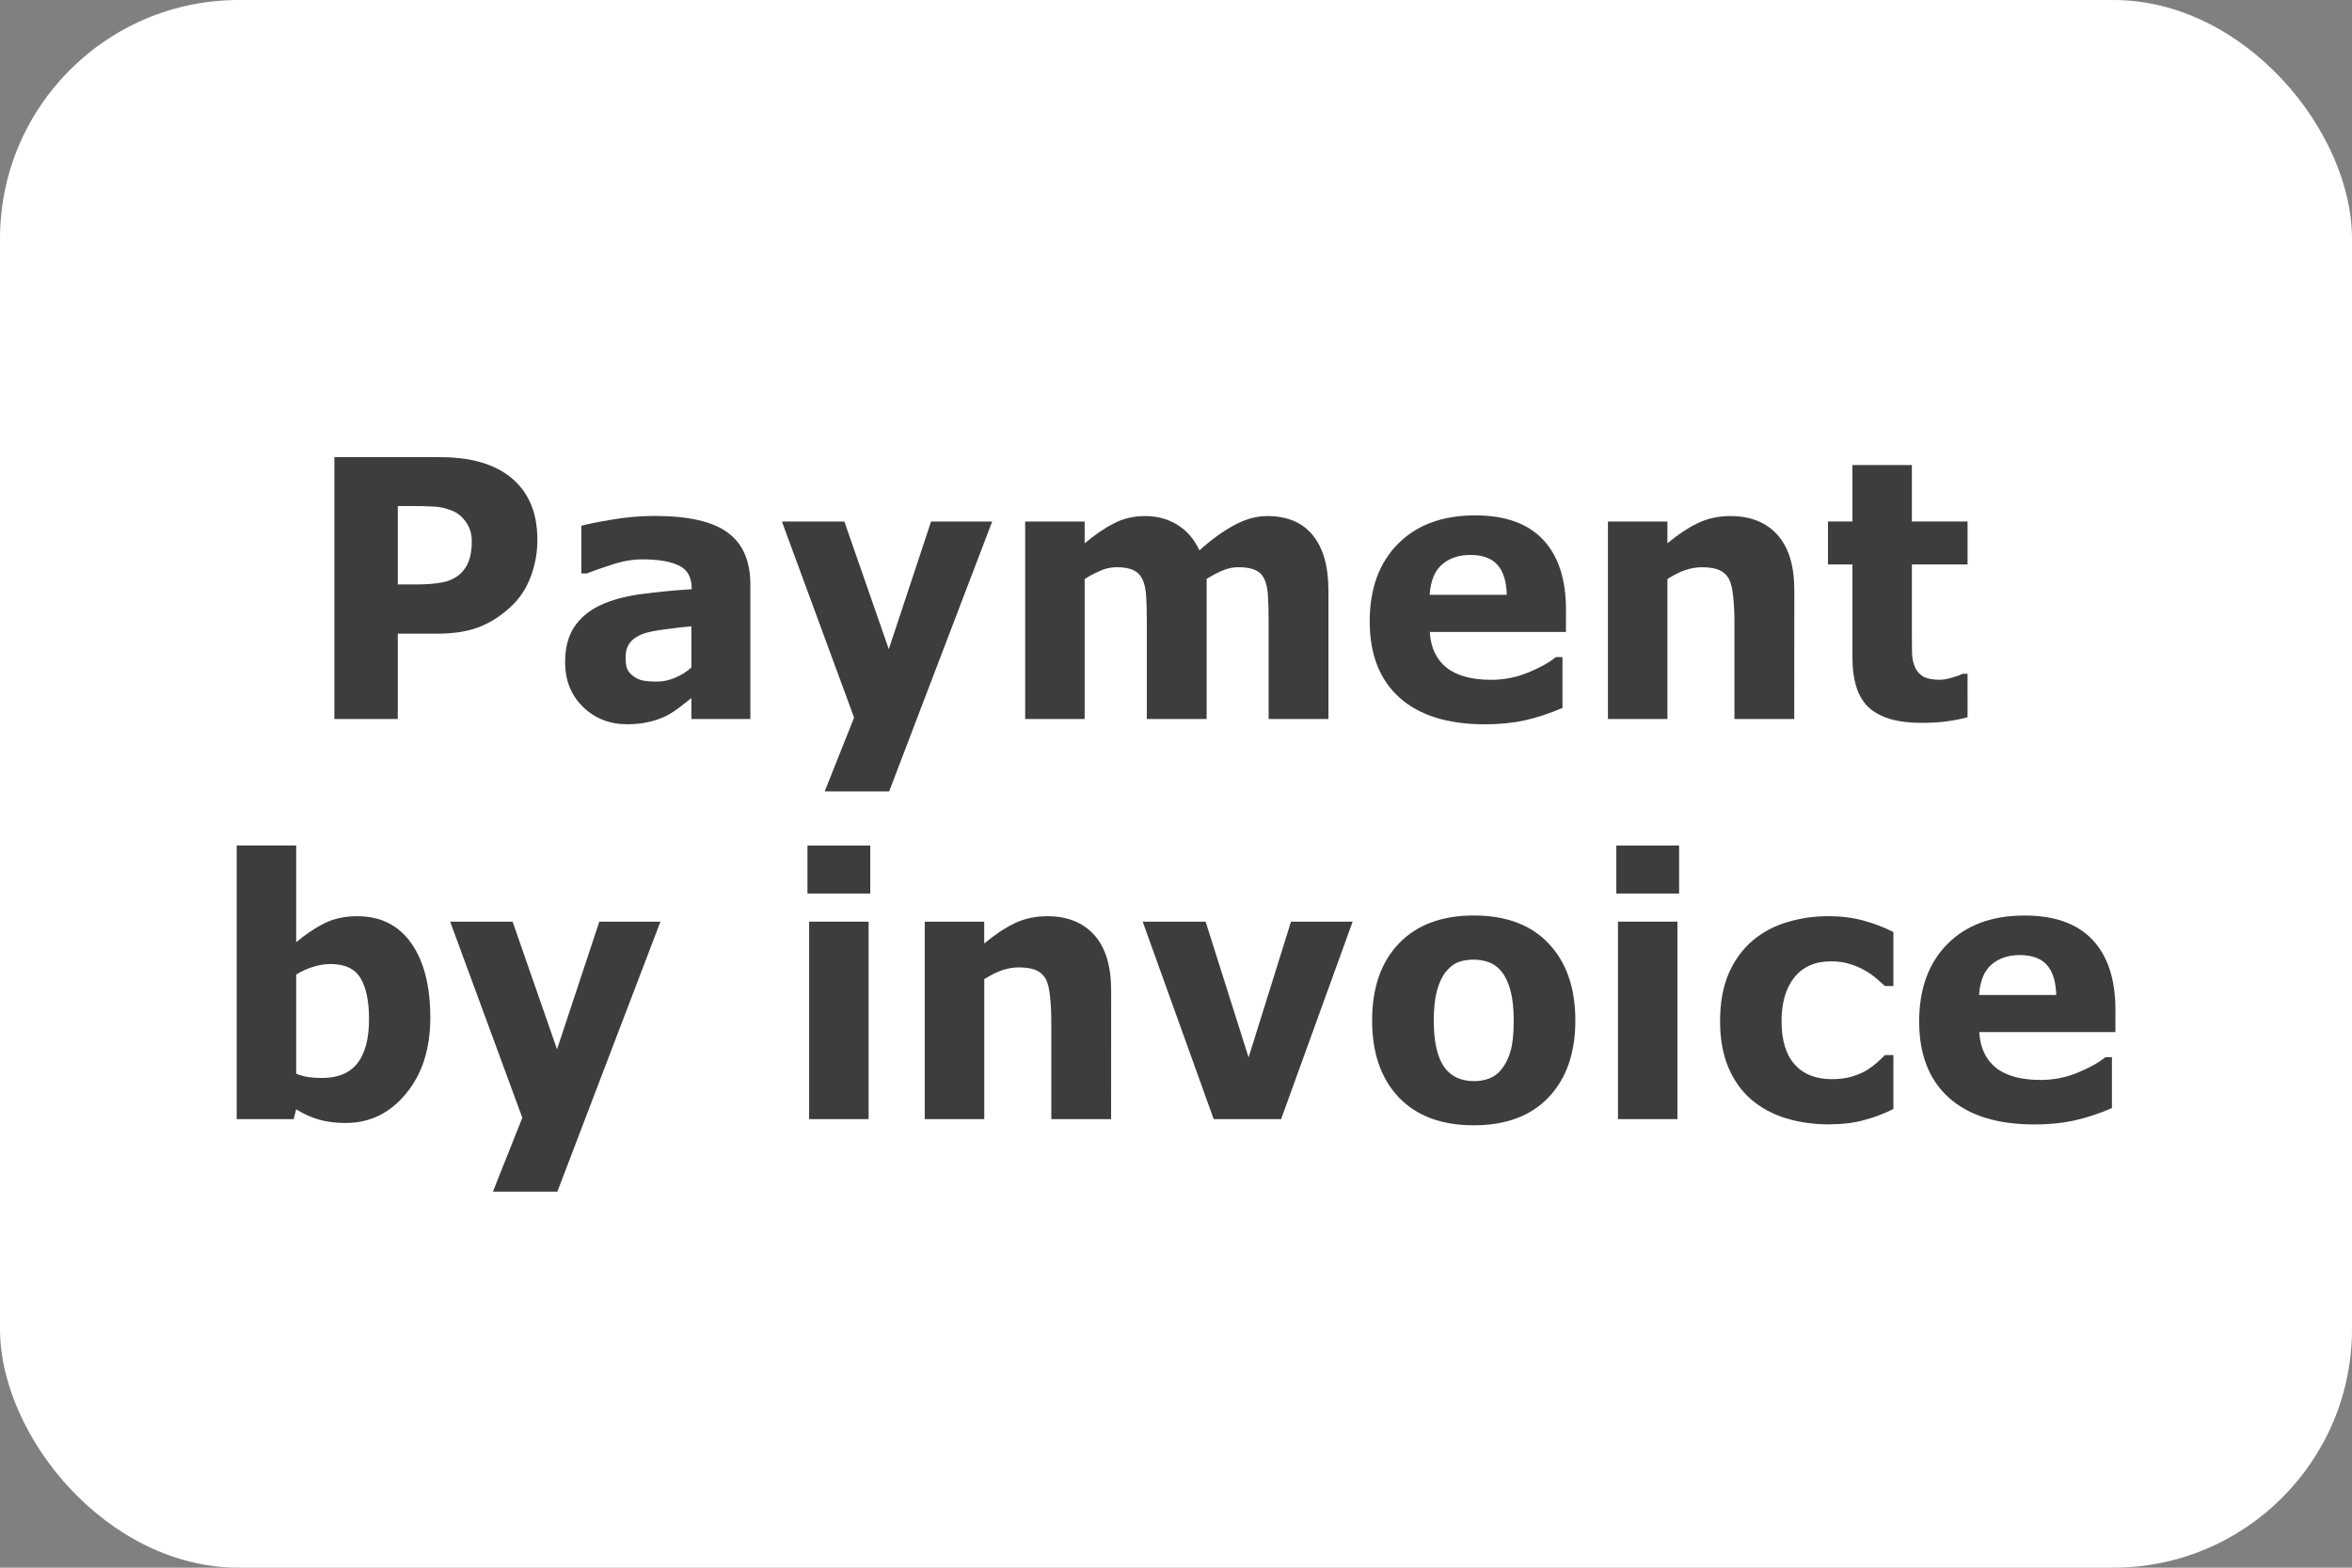 <?xml version="1.0" encoding="UTF-8" standalone="no"?>
<svg
   id="Ebene_1"
   viewBox="0 0 60 40"
   version="1.1"
   sodipodi:docname="invoice.svg"
   inkscape:version="1.2.2 (732a01da63, 2022-12-09)"
   xmlns:inkscape="http://www.inkscape.org/namespaces/inkscape"
   xmlns:sodipodi="http://sodipodi.sourceforge.net/DTD/sodipodi-0.dtd"
   xmlns="http://www.w3.org/2000/svg"
   xmlns:svg="http://www.w3.org/2000/svg">
  <rect x="0" y="0" width="60" height="40" fill="#808080" stroke="none"/>
  <sodipodi:namedview
     id="namedview417"
     pagecolor="#ffffff"
     bordercolor="#000000"
     borderopacity="0.25"
     inkscape:showpageshadow="2"
     inkscape:pageopacity="0.0"
     inkscape:pagecheckerboard="0"
     inkscape:deskcolor="#d1d1d1"
     showgrid="false"
     inkscape:zoom="20.1"
     inkscape:cx="30"
     inkscape:cy="19.975124"
     inkscape:window-width="1346"
     inkscape:window-height="1230"
     inkscape:window-x="496"
     inkscape:window-y="749"
     inkscape:window-maximized="0"
     inkscape:current-layer="Ebene_1" />
  <defs
     id="defs406">
    <style
       id="style404">.cls-1{fill:#fff;}.cls-2{fill:#3d3d3d;font-family:OpenSans-Bold, 'Open Sans';font-size:9px;font-weight:700;isolation:isolate;}</style>
  </defs>
  <rect
     class="cls-1"
     width="60"
     height="40"
     rx="6.09"
     ry="6.09"
     id="rect408" />
  <g
     aria-label="Paymentby invoice"
     transform="matrix(0.959,0,0,1.021,7.729,18.345)"
     id="text414"
     class="cls-2"
     style="font-weight:700;font-size:9px;font-family:OpenSans-Bold, 'Open Sans';isolation:isolate;fill:#3d3d3d">
    <path
       d="m 6.236,-4.478 q 0,0.439 -0.154,0.861 -0.154,0.417 -0.439,0.703 -0.391,0.387 -0.875,0.584 -0.479,0.198 -1.195,0.198 H 2.522 V 0 H 0.835 V -6.543 H 3.612 q 0.624,0 1.05,0.11 0.431,0.105 0.76,0.321 0.396,0.259 0.602,0.664 0.211,0.404 0.211,0.971 z m -1.745,0.04 q 0,-0.277 -0.149,-0.475 -0.149,-0.202 -0.347,-0.281 Q 3.731,-5.3 3.48,-5.309 3.23,-5.322 2.812,-5.322 H 2.522 v 1.96 h 0.483 q 0.431,0 0.708,-0.053 0.281,-0.053 0.47,-0.211 0.163,-0.141 0.233,-0.334 0.075,-0.198 0.075,-0.479 z"
       id="path419" />
    <path
       d="M 10.332,-1.288 V -2.316 q -0.321,0.026 -0.694,0.075 -0.374,0.044 -0.567,0.105 -0.237,0.075 -0.365,0.22 -0.123,0.141 -0.123,0.374 0,0.154 0.026,0.25 0.026,0.097 0.132,0.185 0.101,0.088 0.242,0.132 0.141,0.04 0.439,0.04 0.237,0 0.479,-0.097 0.246,-0.097 0.431,-0.255 z m 0,0.765 q -0.127,0.097 -0.316,0.233 Q 9.826,-0.154 9.659,-0.075 9.426,0.031 9.176,0.079 8.925,0.132 8.626,0.132 q -0.703,0 -1.178,-0.435 -0.475,-0.435 -0.475,-1.112 0,-0.541 0.242,-0.883 0.242,-0.343 0.686,-0.541 0.439,-0.198 1.09,-0.281 0.65,-0.083 1.349,-0.123 v -0.026 q 0,-0.409 -0.334,-0.562 -0.334,-0.158 -0.984,-0.158 -0.391,0 -0.835,0.141 -0.444,0.136 -0.637,0.211 H 7.405 v -1.191 q 0.25,-0.066 0.813,-0.154 0.567,-0.092 1.134,-0.092 1.349,0 1.947,0.417 0.602,0.413 0.602,1.301 V 0 h -1.569 z"
       id="path421" />
    <path
       d="m 15.583,-1.745 1.125,-3.19 h 1.626 L 15.592,1.811 H 13.878 l 0.782,-1.846 -1.92,-4.9 h 1.661 z"
       id="path423" />
    <path
       d="M 24.038,-3.498 V 0 h -1.591 v -2.465 q 0,-0.36 -0.018,-0.611 -0.018,-0.255 -0.097,-0.413 -0.079,-0.158 -0.242,-0.229 -0.158,-0.075 -0.448,-0.075 -0.233,0 -0.453,0.097 -0.22,0.092 -0.396,0.198 V 0 h -1.582 v -4.935 h 1.582 v 0.545 q 0.409,-0.321 0.782,-0.501 0.374,-0.18 0.826,-0.18 0.488,0 0.861,0.22 0.374,0.215 0.584,0.637 0.475,-0.4 0.923,-0.628 0.448,-0.229 0.879,-0.229 0.8,0 1.213,0.479 0.417,0.479 0.417,1.38 V 0 h -1.591 v -2.465 q 0,-0.365 -0.018,-0.615 -0.013,-0.25 -0.092,-0.409 -0.075,-0.158 -0.237,-0.229 -0.163,-0.075 -0.457,-0.075 -0.198,0 -0.387,0.07 -0.189,0.066 -0.461,0.224 z"
       id="path425" />
    <path
       d="m 33.596,-2.175 h -3.621 q 0.035,0.58 0.439,0.888 0.409,0.308 1.2,0.308 0.501,0 0.971,-0.18 0.47,-0.18 0.743,-0.387 h 0.176 v 1.27 q -0.536,0.215 -1.011,0.312 -0.475,0.097 -1.05,0.097 -1.485,0 -2.276,-0.668 -0.791,-0.668 -0.791,-1.903 0,-1.222 0.747,-1.934 0.751,-0.716 2.057,-0.716 1.204,0 1.811,0.611 0.606,0.606 0.606,1.749 z m -1.573,-0.927 q -0.013,-0.497 -0.246,-0.747 -0.233,-0.25 -0.725,-0.25 -0.457,0 -0.751,0.237 -0.294,0.237 -0.33,0.76 z"
       id="path427" />
    <path
       d="m 39.669,0 h -1.591 v -2.448 q 0,-0.299 -0.031,-0.593 -0.031,-0.299 -0.105,-0.439 -0.088,-0.163 -0.259,-0.237 -0.167,-0.075 -0.47,-0.075 -0.215,0 -0.439,0.07 -0.22,0.07 -0.479,0.224 V 0 h -1.582 v -4.935 h 1.582 v 0.545 q 0.422,-0.33 0.809,-0.505 0.391,-0.176 0.866,-0.176 0.8,0 1.248,0.466 0.453,0.466 0.453,1.393 z"
       id="path429" />
    <path
       d="m 44.279,-0.044 q -0.255,0.066 -0.541,0.101 -0.286,0.04 -0.699,0.04 -0.923,0 -1.375,-0.374 -0.448,-0.374 -0.448,-1.279 V -3.863 h -0.65 v -1.072 h 0.65 v -1.411 h 1.582 v 1.411 h 1.481 V -3.863 H 42.798 v 1.749 q 0,0.259 0.004,0.453 0.004,0.193 0.07,0.347 0.062,0.154 0.215,0.246 0.158,0.088 0.457,0.088 0.123,0 0.321,-0.053 0.202,-0.053 0.281,-0.097 H 44.279 Z"
       id="path431" />
    <path
       d="m 3.387,7.464 q 0,1.165 -0.646,1.898 -0.642,0.734 -1.604,0.734 -0.413,0 -0.725,-0.088 Q 0.1,9.921 -0.181,9.754 L -0.247,10 H -1.763 V 3.162 h 1.582 V 5.579 Q 0.184,5.289 0.562,5.109 0.944,4.929 1.441,4.929 q 0.936,0 1.441,0.677 0.505,0.672 0.505,1.859 z m -1.63,0.031 q 0,-0.659 -0.224,-1.015 -0.224,-0.356 -0.8,-0.356 -0.224,0 -0.461,0.07 -0.237,0.066 -0.453,0.193 v 2.479 q 0.171,0.062 0.325,0.083 0.154,0.022 0.369,0.022 0.628,0 0.936,-0.369 0.308,-0.369 0.308,-1.107 z"
       id="path433" />
    <path
       d="m 6.758,8.255 1.125,-3.19 H 9.509 L 6.767,11.811 H 5.053 L 5.835,9.965 3.915,5.065 h 1.661 z"
       id="path435" />
    <path
       d="M 15.046,10 H 13.464 V 5.065 h 1.582 z m 0.044,-5.638 H 13.42 v -1.2 h 1.67 z"
       id="path437" />
    <path
       d="m 21.497,10 h -1.591 V 7.552 q 0,-0.299 -0.031,-0.593 -0.031,-0.299 -0.105,-0.439 -0.088,-0.163 -0.259,-0.237 -0.167,-0.075 -0.47,-0.075 -0.215,0 -0.439,0.07 -0.22,0.07 -0.479,0.224 V 10 H 16.54 V 5.065 h 1.582 v 0.545 q 0.422,-0.33 0.809,-0.505 0.391,-0.176 0.866,-0.176 0.8,0 1.248,0.466 0.453,0.466 0.453,1.393 z"
       id="path439" />
    <path
       d="M 27.922,5.065 26.019,10 H 24.226 L 22.337,5.065 h 1.674 l 1.143,3.393 1.129,-3.393 z"
       id="path441" />
    <path
       d="m 33.846,7.535 q 0,1.217 -0.712,1.92 -0.708,0.699 -1.991,0.699 -1.283,0 -1.995,-0.699 -0.708,-0.703 -0.708,-1.92 0,-1.226 0.712,-1.925 0.716,-0.699 1.991,-0.699 1.292,0 1.995,0.703 0.708,0.703 0.708,1.92 z M 31.899,8.734 q 0.154,-0.189 0.229,-0.453 0.079,-0.268 0.079,-0.738 0,-0.435 -0.079,-0.729 Q 32.049,6.52 31.908,6.344 31.767,6.164 31.57,6.089 q -0.198,-0.075 -0.426,-0.075 -0.229,0 -0.409,0.062 -0.176,0.062 -0.338,0.246 -0.145,0.171 -0.233,0.47 -0.084,0.299 -0.084,0.751 0,0.404 0.075,0.703 0.075,0.294 0.22,0.475 0.141,0.171 0.334,0.25 0.198,0.079 0.448,0.079 0.215,0 0.409,-0.07 0.198,-0.075 0.334,-0.246 z"
       id="path443" />
    <path
       d="M 36.562,10 H 34.98 V 5.065 h 1.582 z m 0.044,-5.638 h -1.67 v -1.2 h 1.67 z"
       id="path445" />
    <path
       d="m 40.627,10.132 q -0.646,0 -1.182,-0.154 Q 38.913,9.824 38.517,9.503 38.126,9.183 37.911,8.695 37.696,8.207 37.696,7.552 q 0,-0.69 0.229,-1.191 0.233,-0.501 0.646,-0.831 0.4,-0.312 0.923,-0.457 0.523,-0.145 1.085,-0.145 0.505,0 0.932,0.11 0.426,0.11 0.795,0.286 v 1.349 h -0.224 q -0.092,-0.079 -0.224,-0.185 -0.127,-0.105 -0.316,-0.207 -0.18,-0.097 -0.396,-0.158 -0.215,-0.066 -0.501,-0.066 -0.633,0 -0.976,0.404 -0.338,0.4 -0.338,1.09 0,0.712 0.347,1.081 0.352,0.369 0.993,0.369 0.299,0 0.536,-0.066 0.242,-0.07 0.4,-0.163 0.149,-0.088 0.264,-0.185 0.114,-0.097 0.211,-0.189 h 0.224 v 1.349 q -0.374,0.176 -0.782,0.277 -0.404,0.105 -0.896,0.105 z"
       id="path447" />
    <path
       d="m 48.212,7.825 h -3.621 q 0.035,0.58 0.439,0.888 0.409,0.308 1.2,0.308 0.501,0 0.971,-0.18 0.47,-0.18 0.743,-0.387 h 0.176 v 1.27 q -0.536,0.215 -1.011,0.312 -0.475,0.097 -1.05,0.097 -1.485,0 -2.276,-0.668 -0.791,-0.668 -0.791,-1.903 0,-1.222 0.747,-1.934 0.751,-0.716 2.057,-0.716 1.204,0 1.811,0.611 0.606,0.606 0.606,1.749 z M 46.638,6.897 q -0.013,-0.497 -0.246,-0.747 -0.233,-0.25 -0.725,-0.25 -0.457,0 -0.751,0.237 -0.294,0.237 -0.33,0.76 z"
       id="path449" />
  </g>
</svg>
